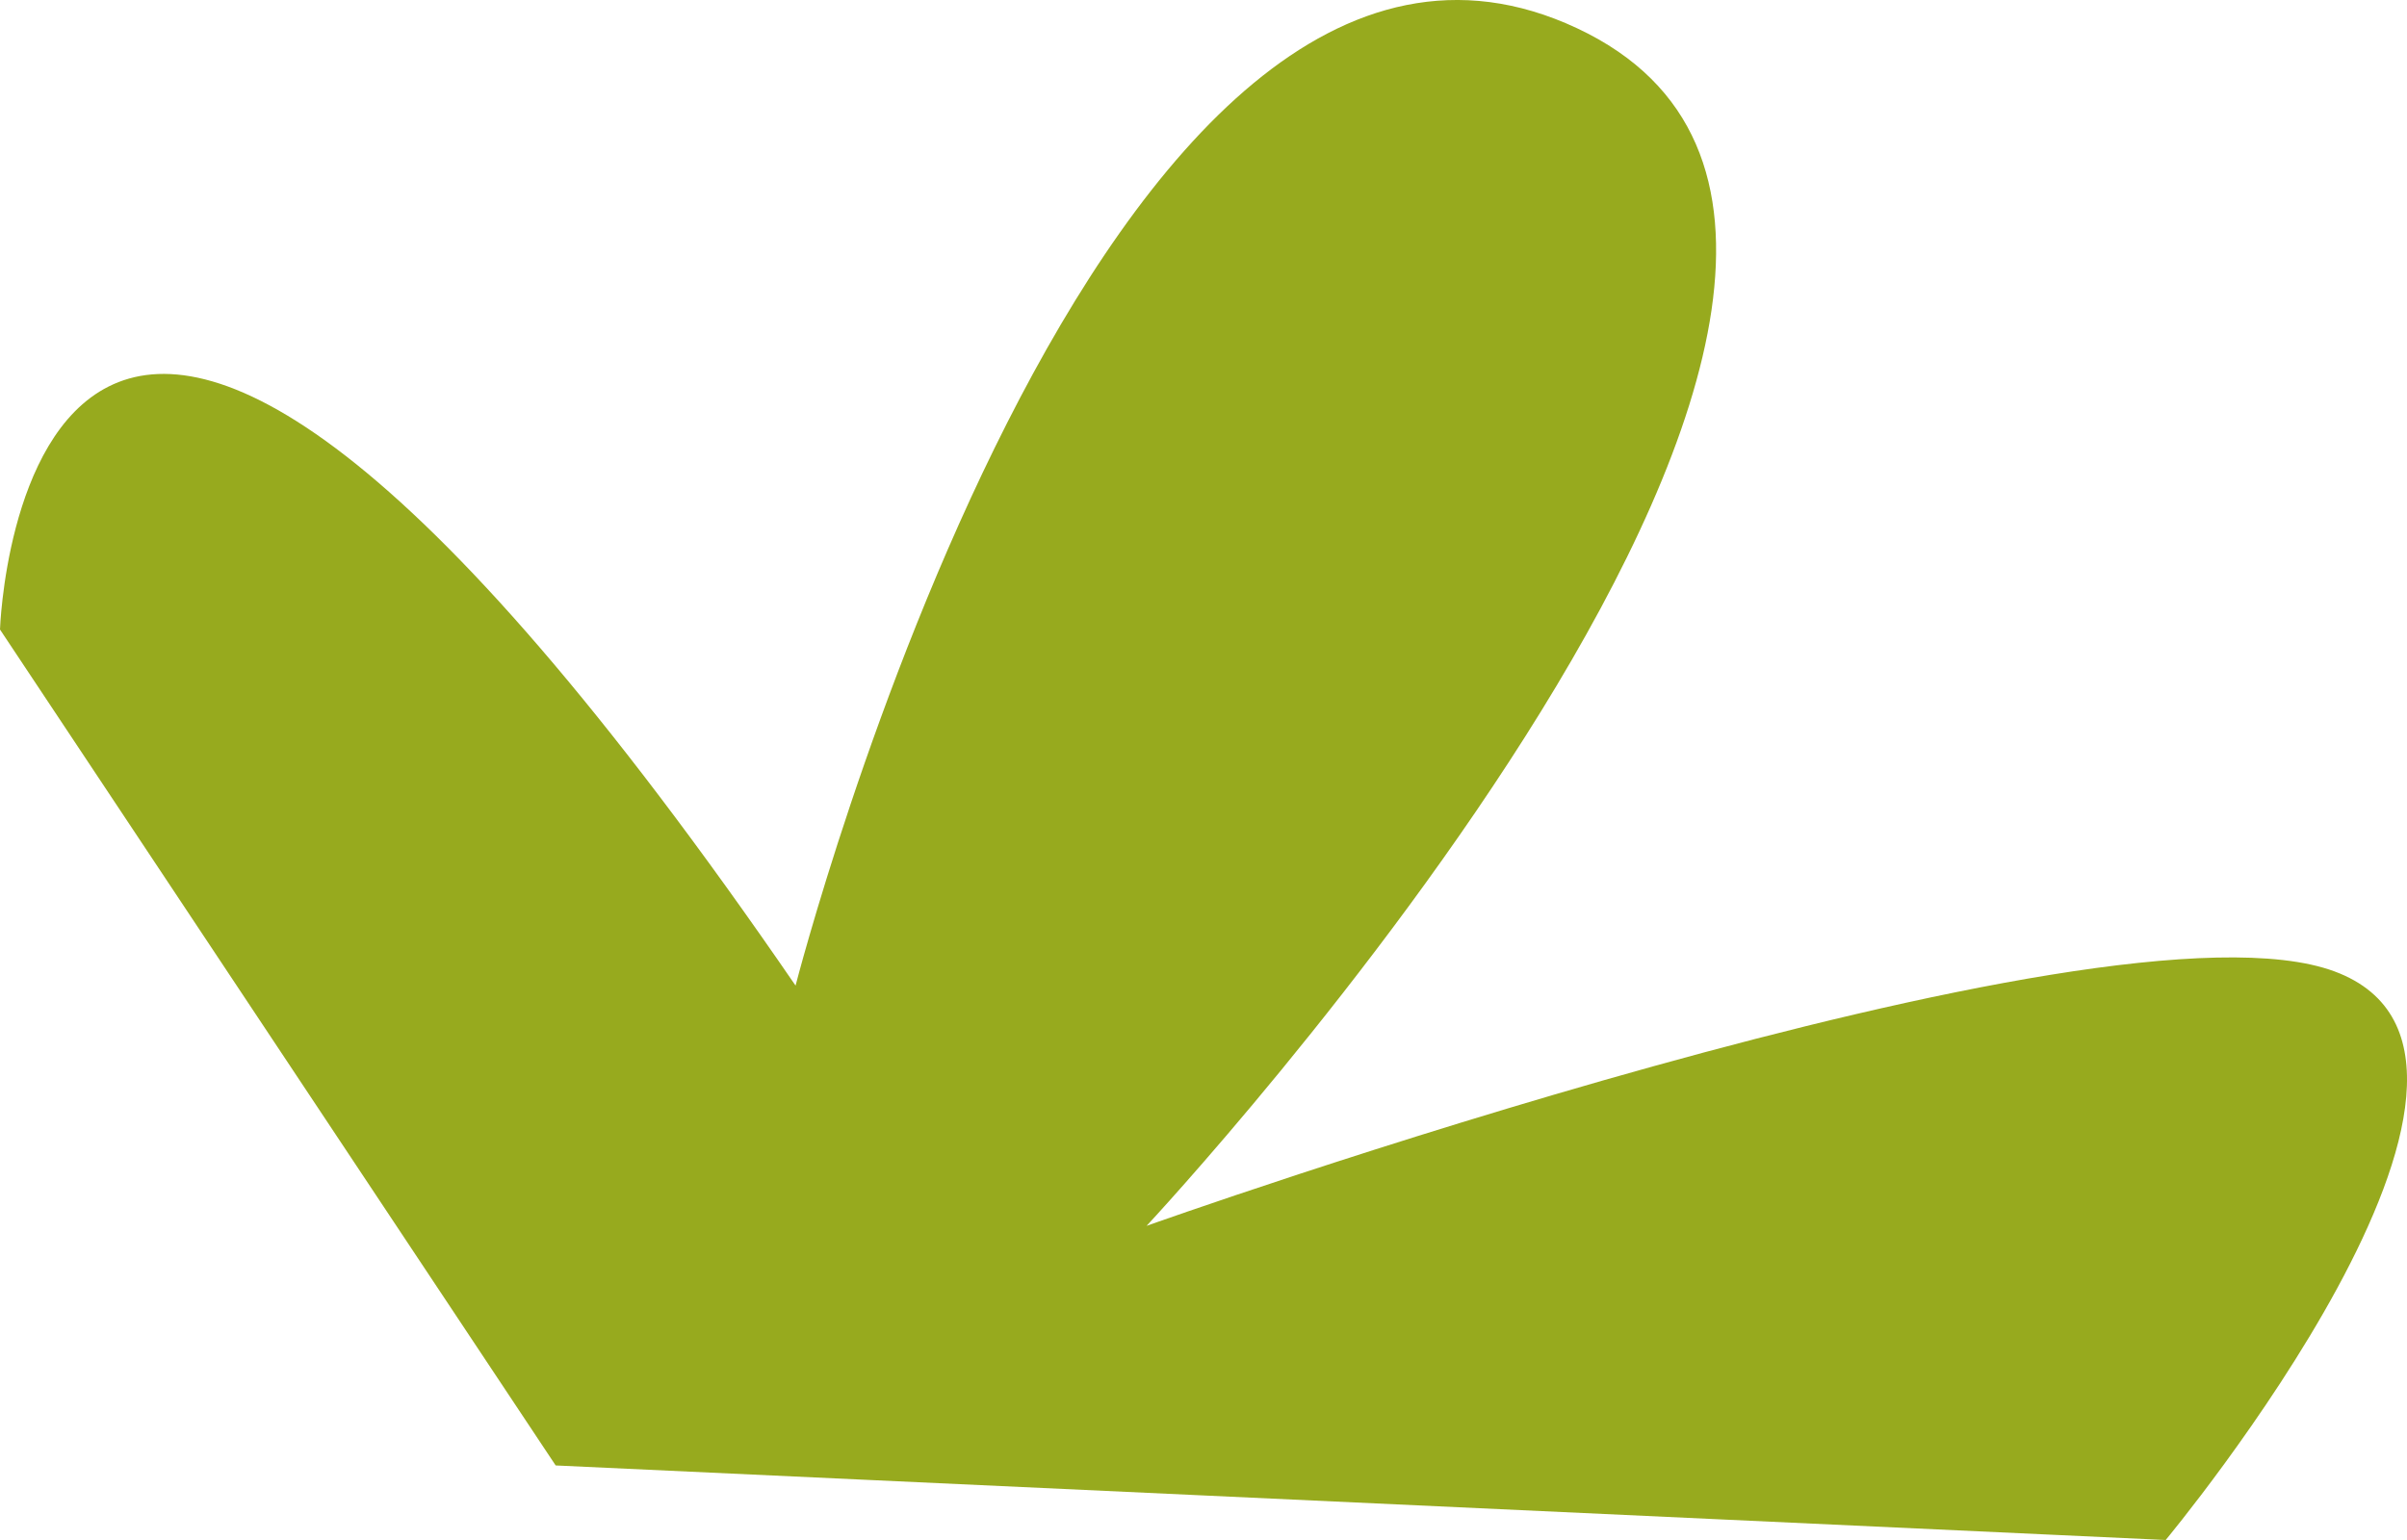 <?xml version="1.0" encoding="UTF-8"?>
<svg width="50px" height="32px" viewBox="0 0 50 32" version="1.1" xmlns="http://www.w3.org/2000/svg" xmlns:xlink="http://www.w3.org/1999/xlink">
    <g id="Page-1" stroke="none" stroke-width="1" fill="none" fill-rule="evenodd">
        <g id="Home-Page" transform="translate(-435, -270)" fill="#97AA1E" fill-rule="nonzero">
            <g id="header_section" transform="translate(-82, -8)">
                <path d="M528.543,308.451 L517,291.081 C517,291.081 517.517,275.145 533.526,298.48 C533.526,298.48 539.834,273.929 549.762,278.588 C559.691,283.247 540.818,303.472 540.818,303.472 C540.818,303.472 560.662,296.393 565.494,298.185 C570.326,299.977 561.987,310 561.987,310 L528.543,308.451 Z" id="Path-Copy-3"></path>
            </g>
        </g>
    </g>
</svg>
